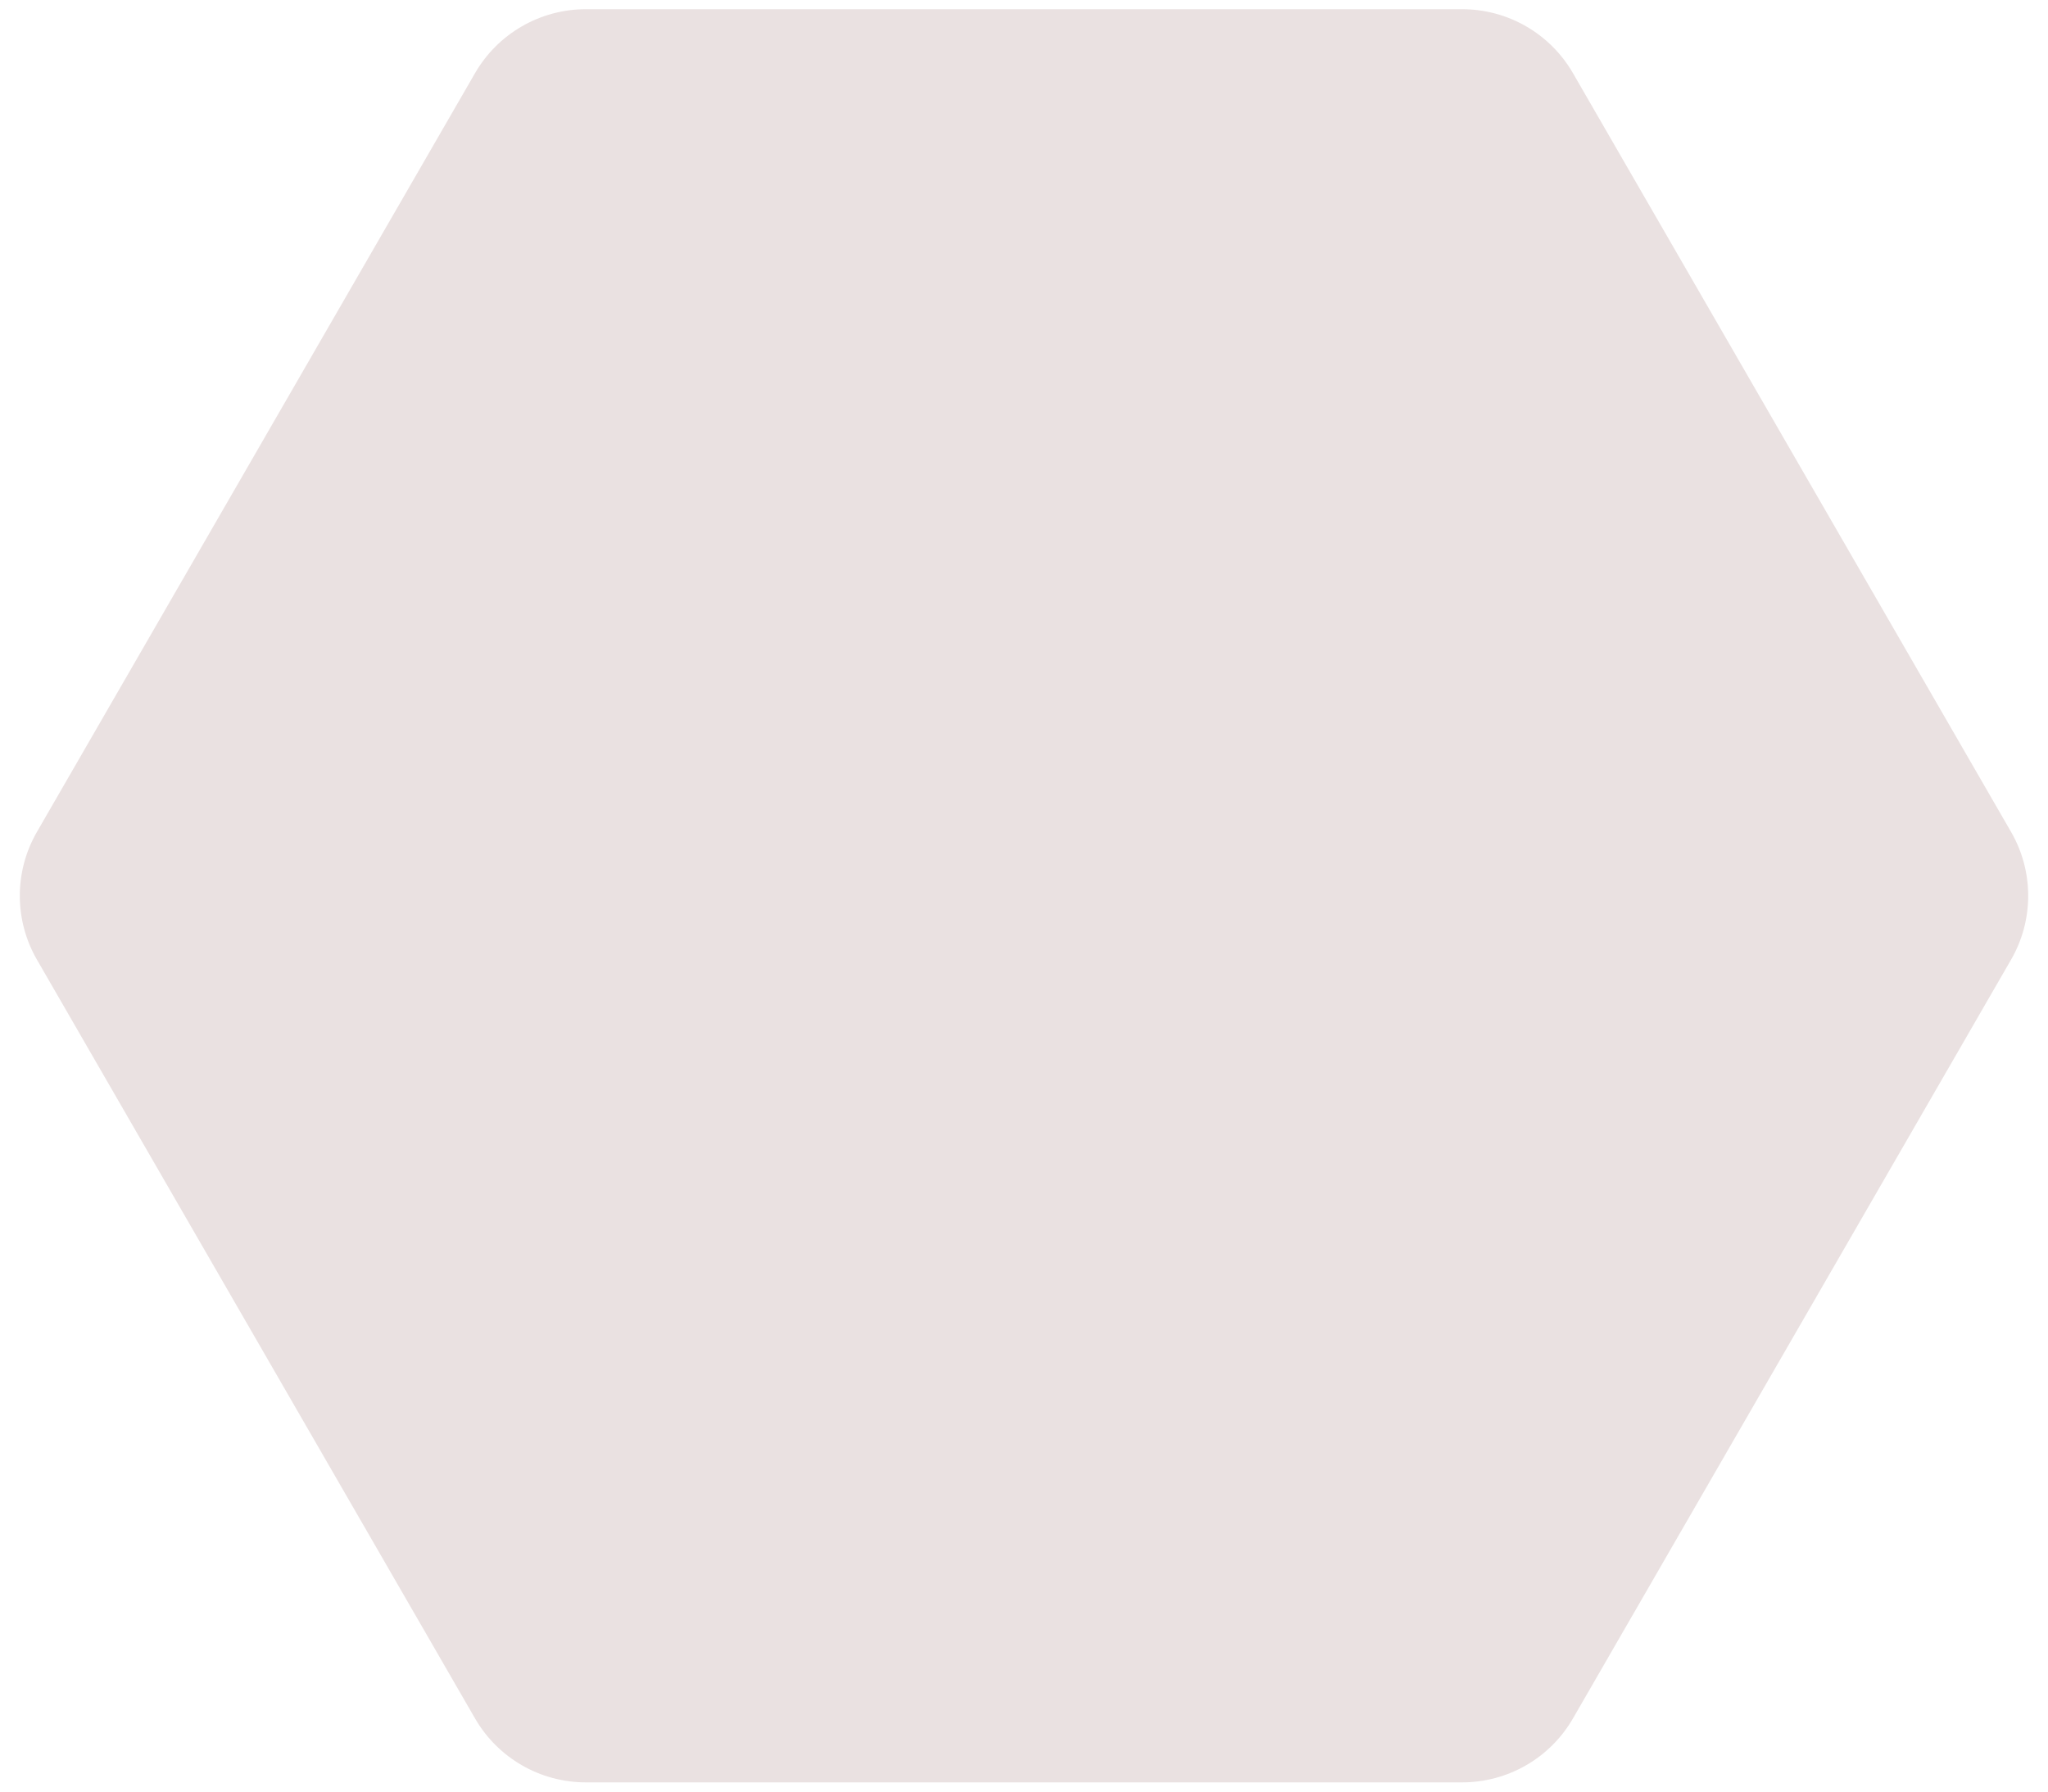 <svg width="16" height="14" viewBox="0 0 16 14" fill="none" xmlns="http://www.w3.org/2000/svg">
<path d="M15.711 6.5C15.89 6.809 15.89 7.191 15.711 7.5L12.289 13.428C12.11 13.738 11.78 13.928 11.423 13.928L4.577 13.928C4.22 13.928 3.89 13.738 3.711 13.428L0.289 7.5C0.11 7.191 0.11 6.809 0.289 6.5L3.711 0.572C3.89 0.262 4.22 0.072 4.577 0.072L11.423 0.072C11.78 0.072 12.11 0.262 12.289 0.572L15.711 6.5Z" fill="#EAE1E1"/>
</svg>
